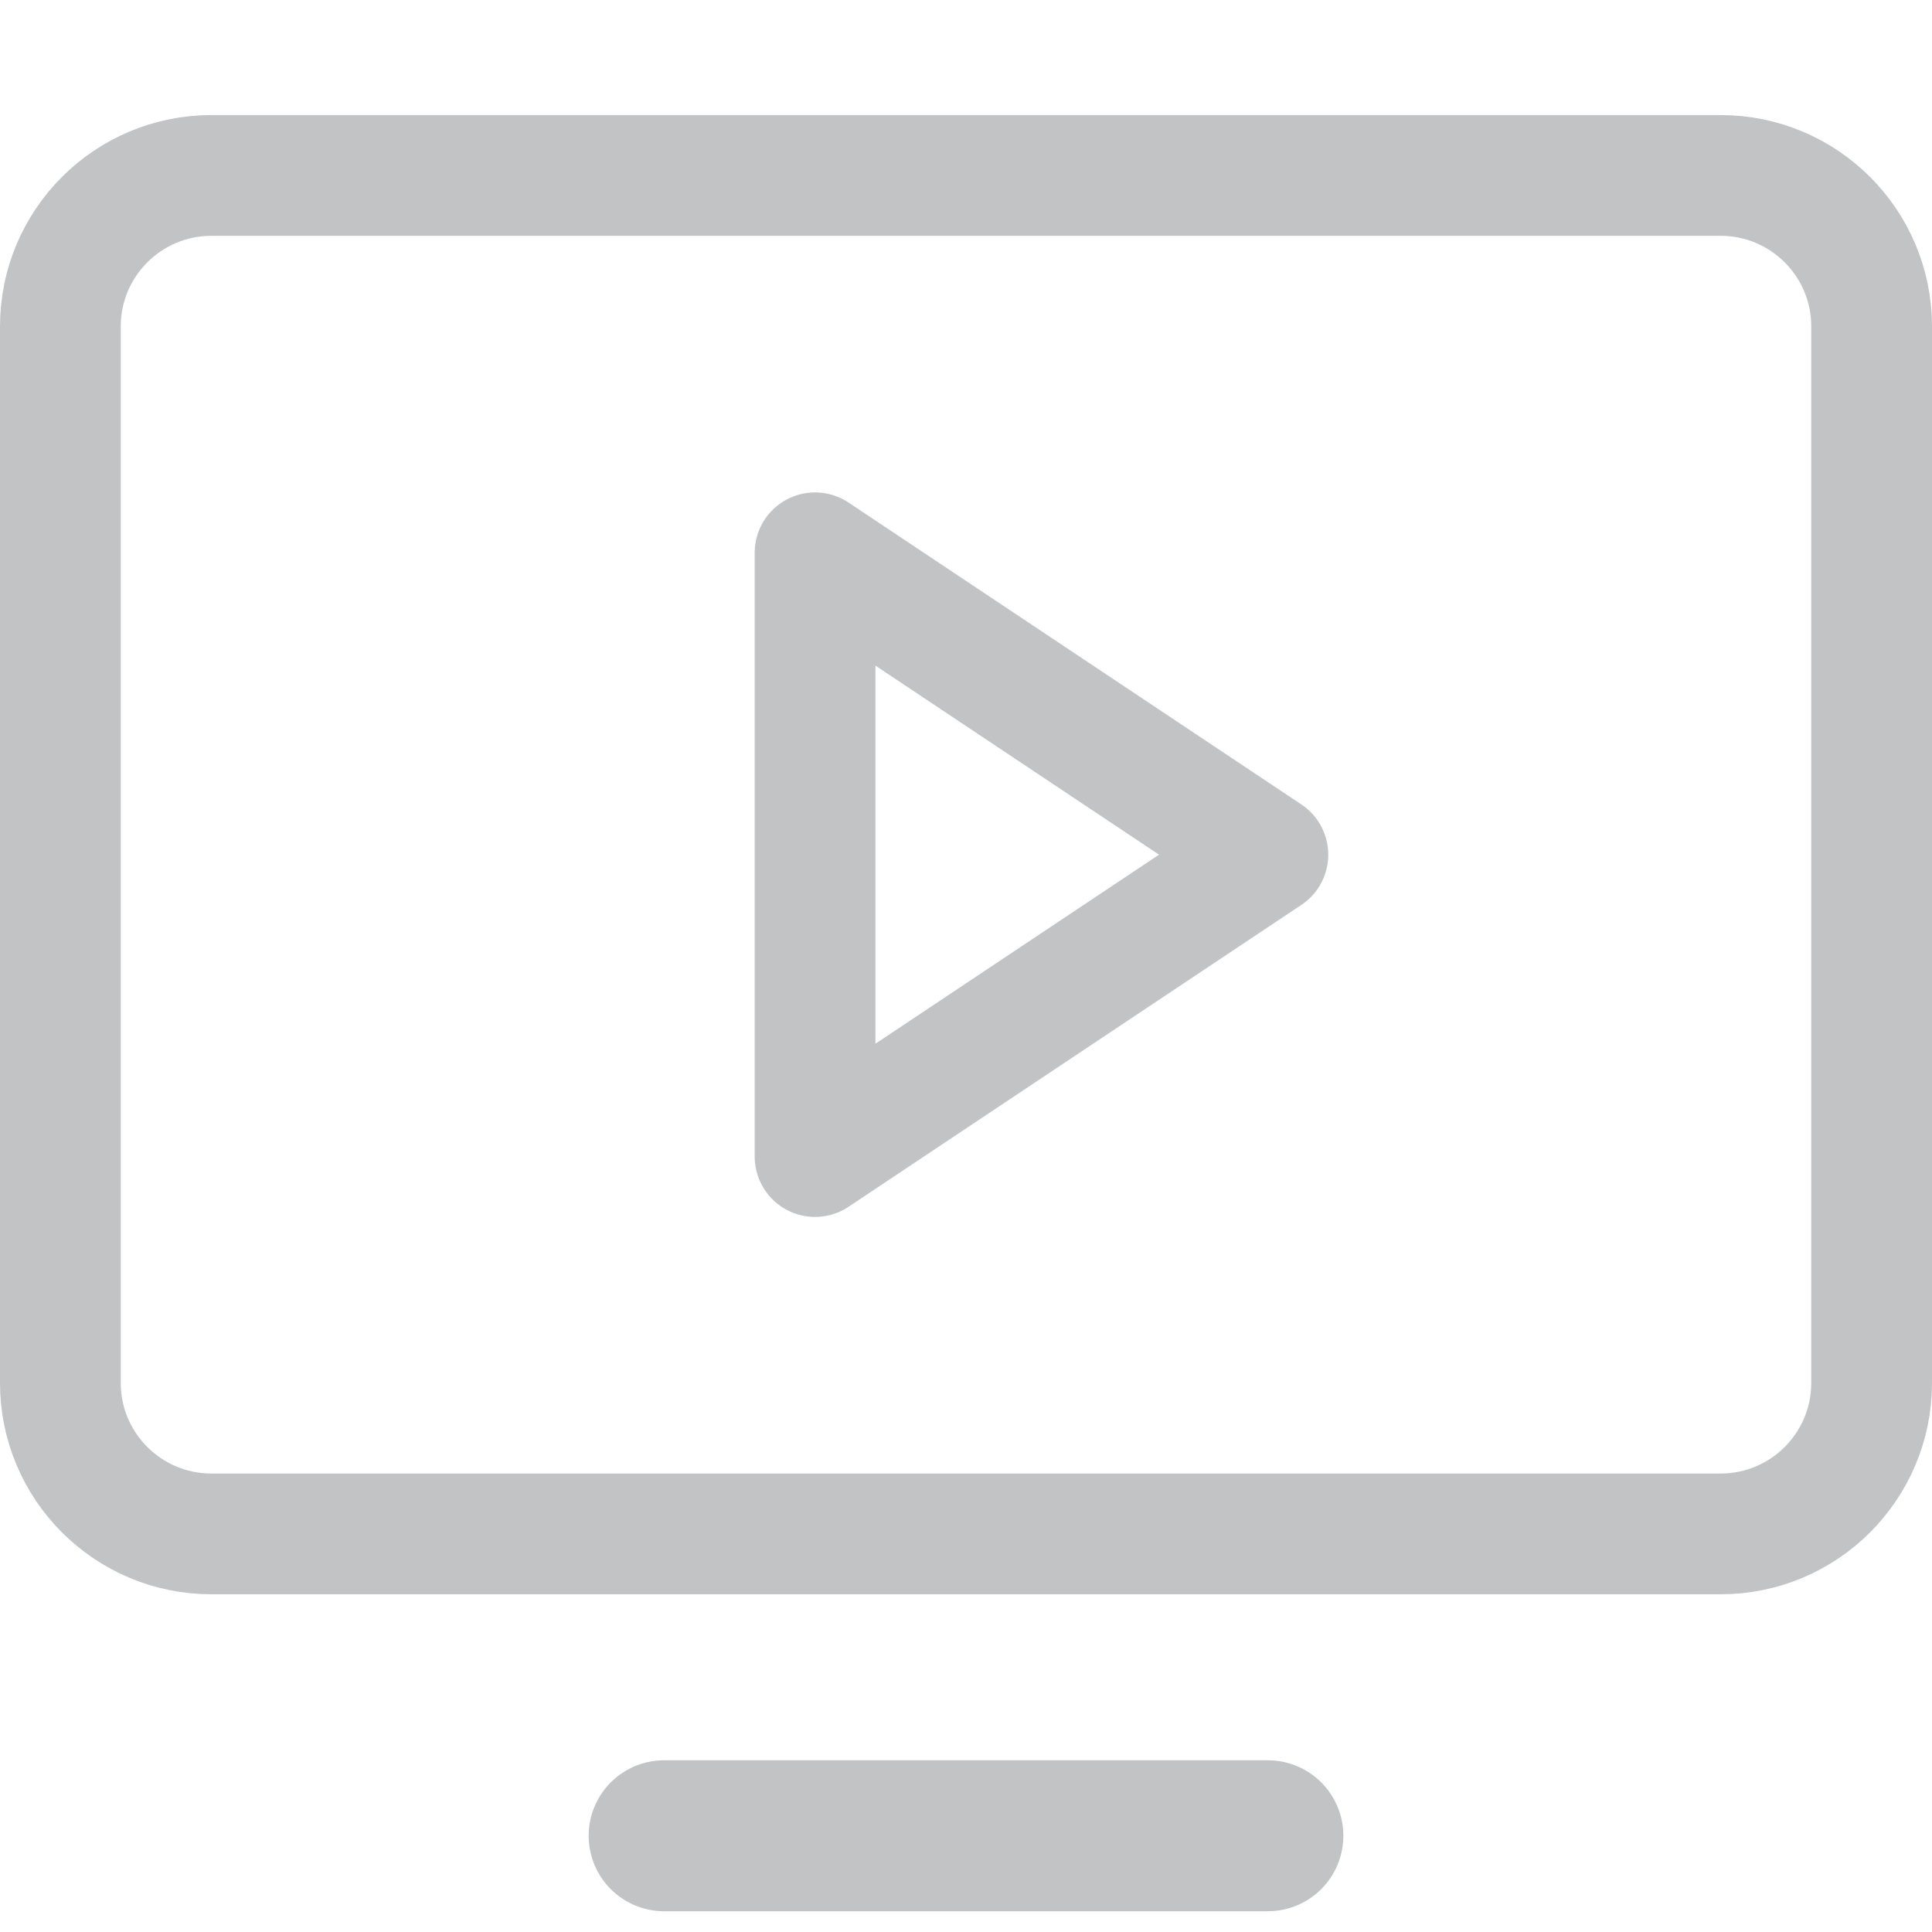 <svg width="16" height="16" viewBox="0 0 16 16" fill="none" xmlns="http://www.w3.org/2000/svg">
<path d="M1.75 12.703L14.25 12.703C14.94 12.703 15.5 12.143 15.5 11.453L15.5 2.703C15.5 2.013 14.94 1.453 14.25 1.453L1.75 1.453C1.06 1.453 0.5 2.013 0.5 2.703L0.5 11.453C0.5 12.143 1.06 12.703 1.75 12.703Z" stroke="#C2C3C4" stroke-linecap="round" stroke-linejoin="round"/>
<path d="M10.5 15.203H5.5" stroke="#C2C3C4" stroke-width="1.25" stroke-linecap="round" stroke-linejoin="round"/>
<path d="M10.5 7.078L6.75 4.578V9.578L10.5 7.078Z" stroke="#C2C3C4" stroke-linecap="round" stroke-linejoin="round"/>
</svg>
